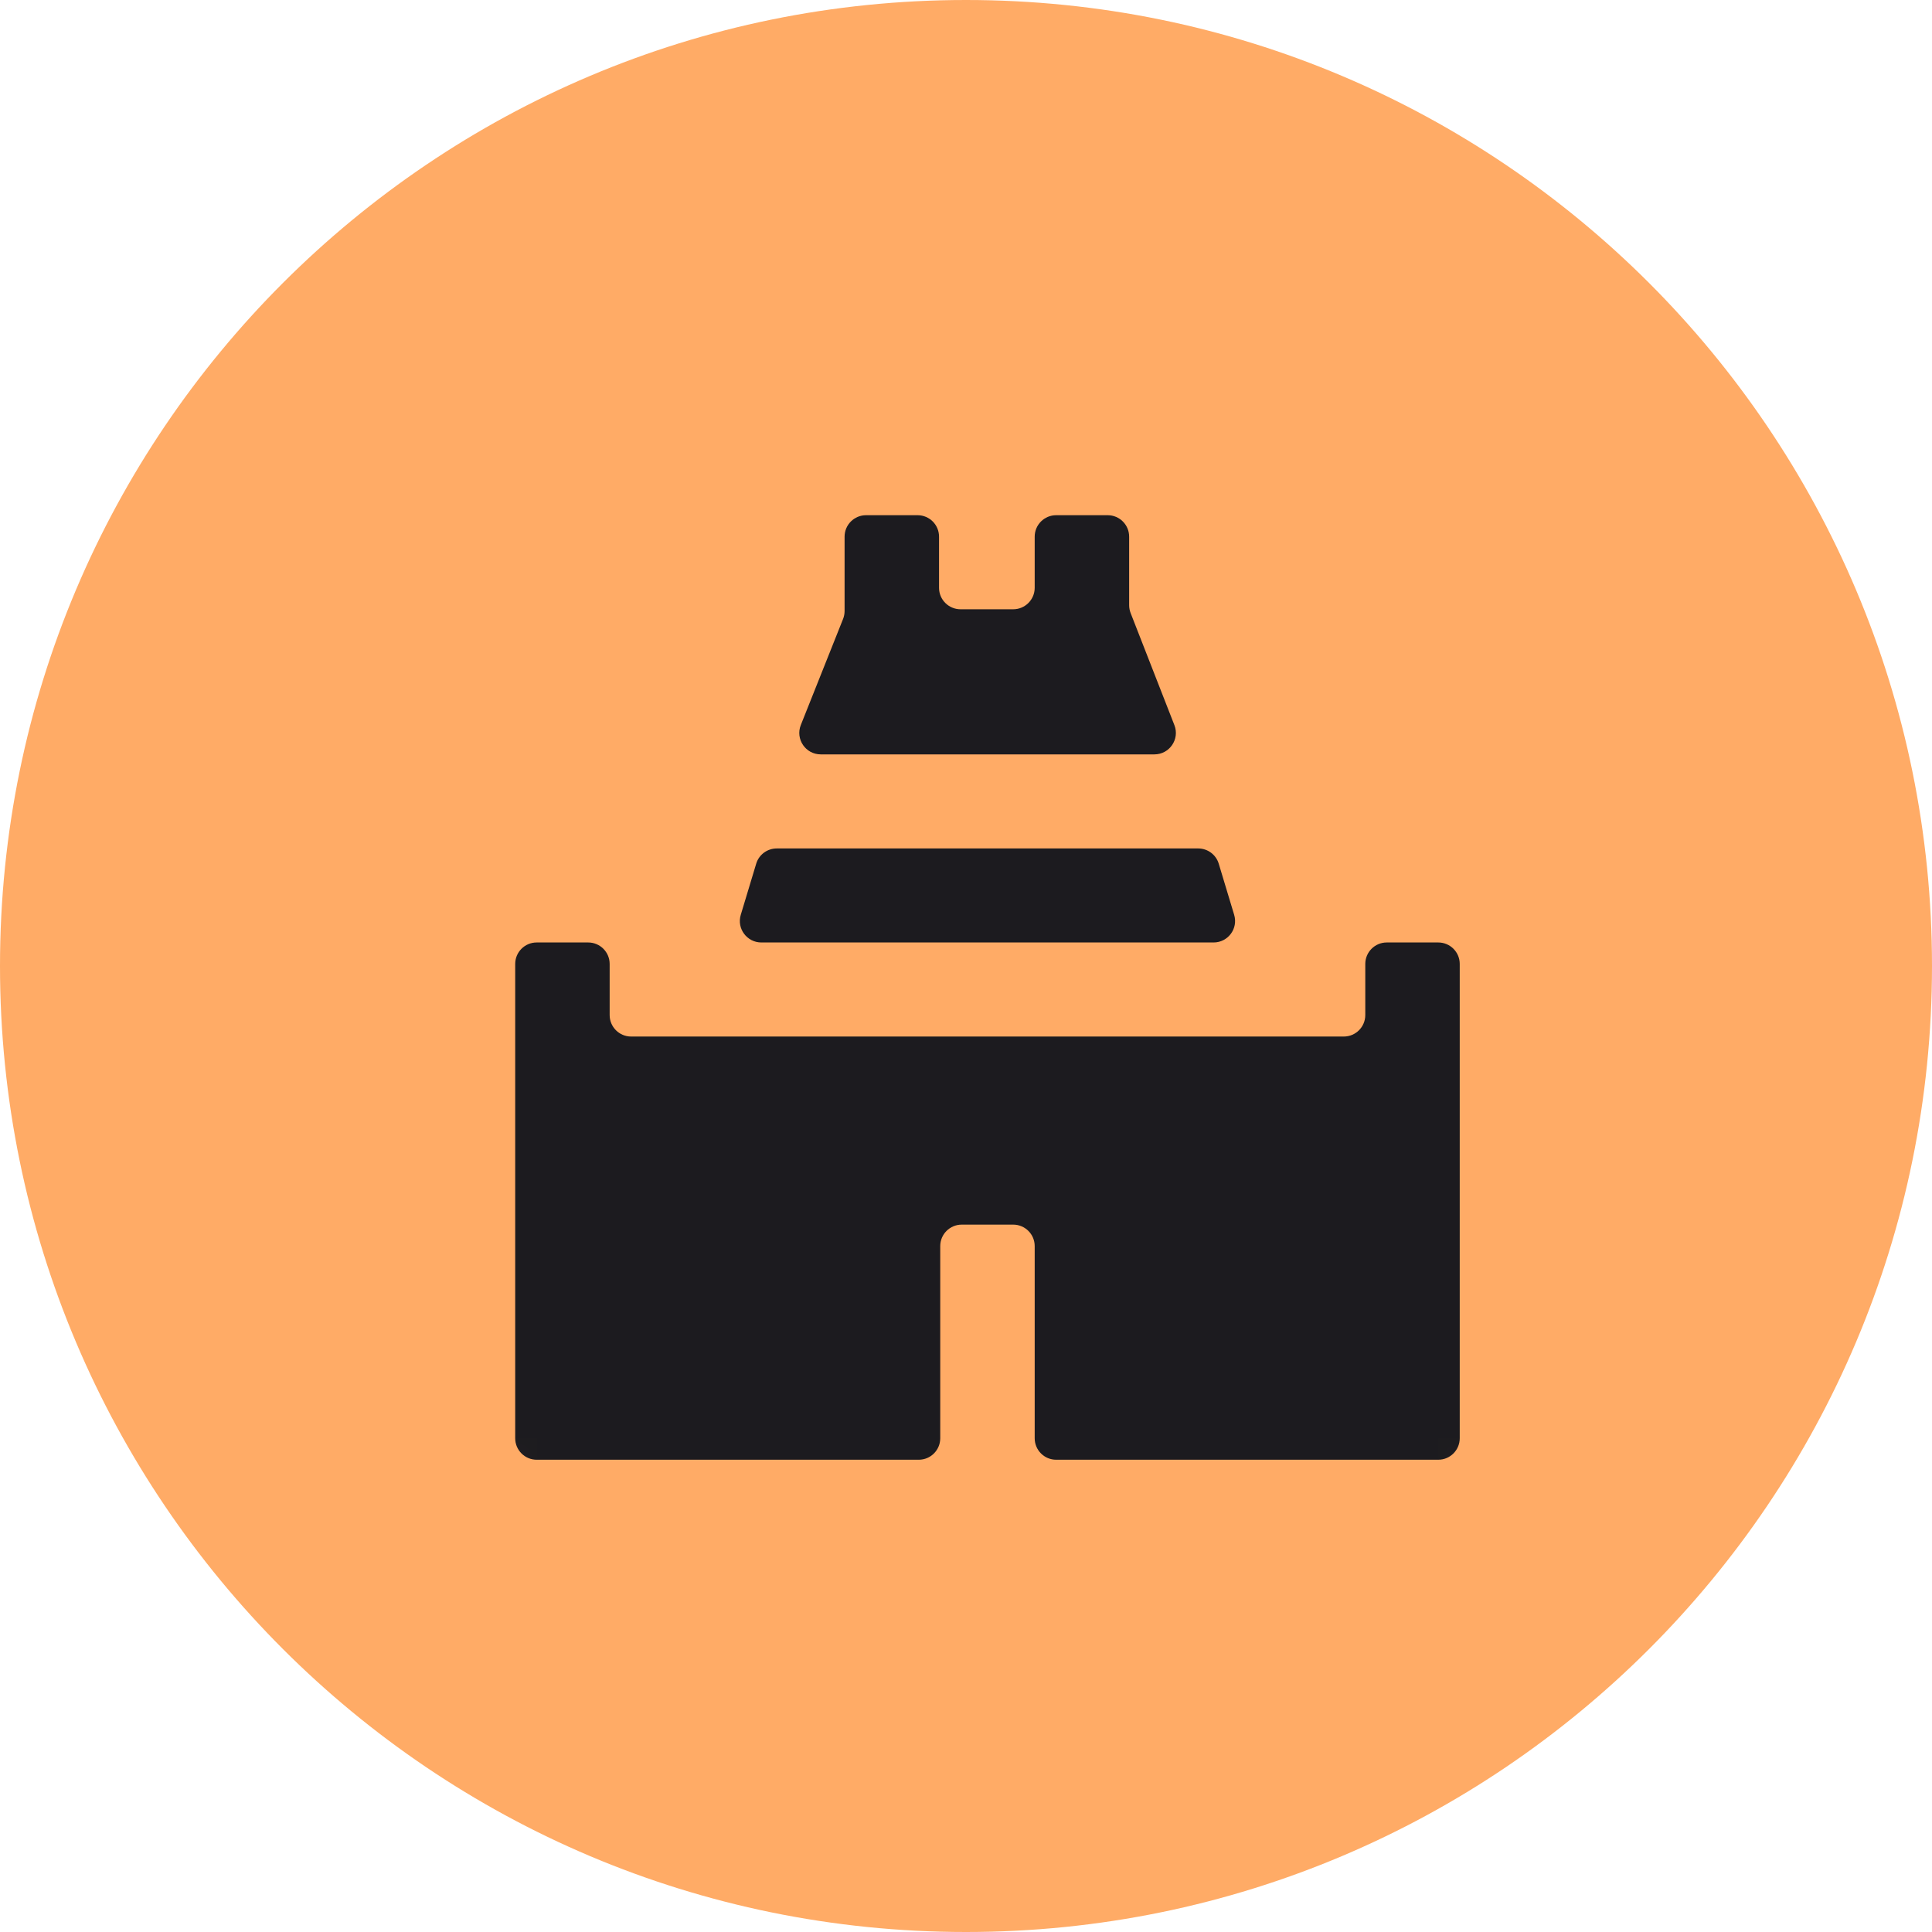 <svg width="45" height="45" viewBox="0 0 45 45" fill="none" xmlns="http://www.w3.org/2000/svg">
<path d="M45 22.5C45 10.074 34.926 0 22.5 0C10.074 0 0 10.074 0 22.5C0 34.926 10.074 45 22.5 45C34.926 45 45 34.926 45 22.5Z" fill="#FFAB66"/>
<mask id="mask0_159_116" style="mask-type:alpha" maskUnits="userSpaceOnUse" x="11" y="11" width="24" height="24">
<rect x="11" y="11" width="24" height="24" rx="0.5" fill="#D9D9D9"/>
</mask>
<g mask="url(#mask0_159_116)">
<path d="M19.117 17.571C18.764 17.571 18.522 17.215 18.653 16.886L19.637 14.416C19.66 14.358 19.672 14.295 19.672 14.231V12.5C19.672 12.224 19.896 12 20.172 12H21.372C21.649 12 21.872 12.224 21.872 12.5V13.691C21.872 13.967 22.096 14.191 22.372 14.191H23.6C23.876 14.191 24.1 13.967 24.1 13.691V12.5C24.1 12.224 24.324 12 24.6 12H25.8C26.076 12 26.3 12.224 26.3 12.5V14.096C26.3 14.159 26.312 14.22 26.334 14.278L27.354 16.89C27.482 17.217 27.24 17.571 26.888 17.571H19.117ZM12.5 34C12.224 34 12 33.776 12 33.5V22.452C12 22.176 12.224 21.952 12.5 21.952H13.7C13.976 21.952 14.2 22.176 14.2 22.452V23.643C14.2 23.919 14.424 24.143 14.7 24.143H31.3C31.576 24.143 31.8 23.919 31.8 23.643V22.452C31.8 22.176 32.024 21.952 32.3 21.952H33.5C33.776 21.952 34 22.176 34 22.452V33.5C34 33.776 33.776 34 33.5 34H24.6C24.324 34 24.1 33.776 24.1 33.5V29.024C24.1 28.748 23.876 28.524 23.6 28.524H22.4C22.124 28.524 21.9 28.748 21.9 29.024V33.5C21.9 33.776 21.676 34 21.4 34H12.5ZM17.733 21.952C17.398 21.952 17.157 21.629 17.254 21.308L17.613 20.118C17.676 19.907 17.871 19.762 18.092 19.762H27.908C28.129 19.762 28.324 19.907 28.387 20.118L28.746 21.308C28.843 21.629 28.602 21.952 28.267 21.952H17.733Z" fill="#1C1B1F"/>
</g>
</svg>
